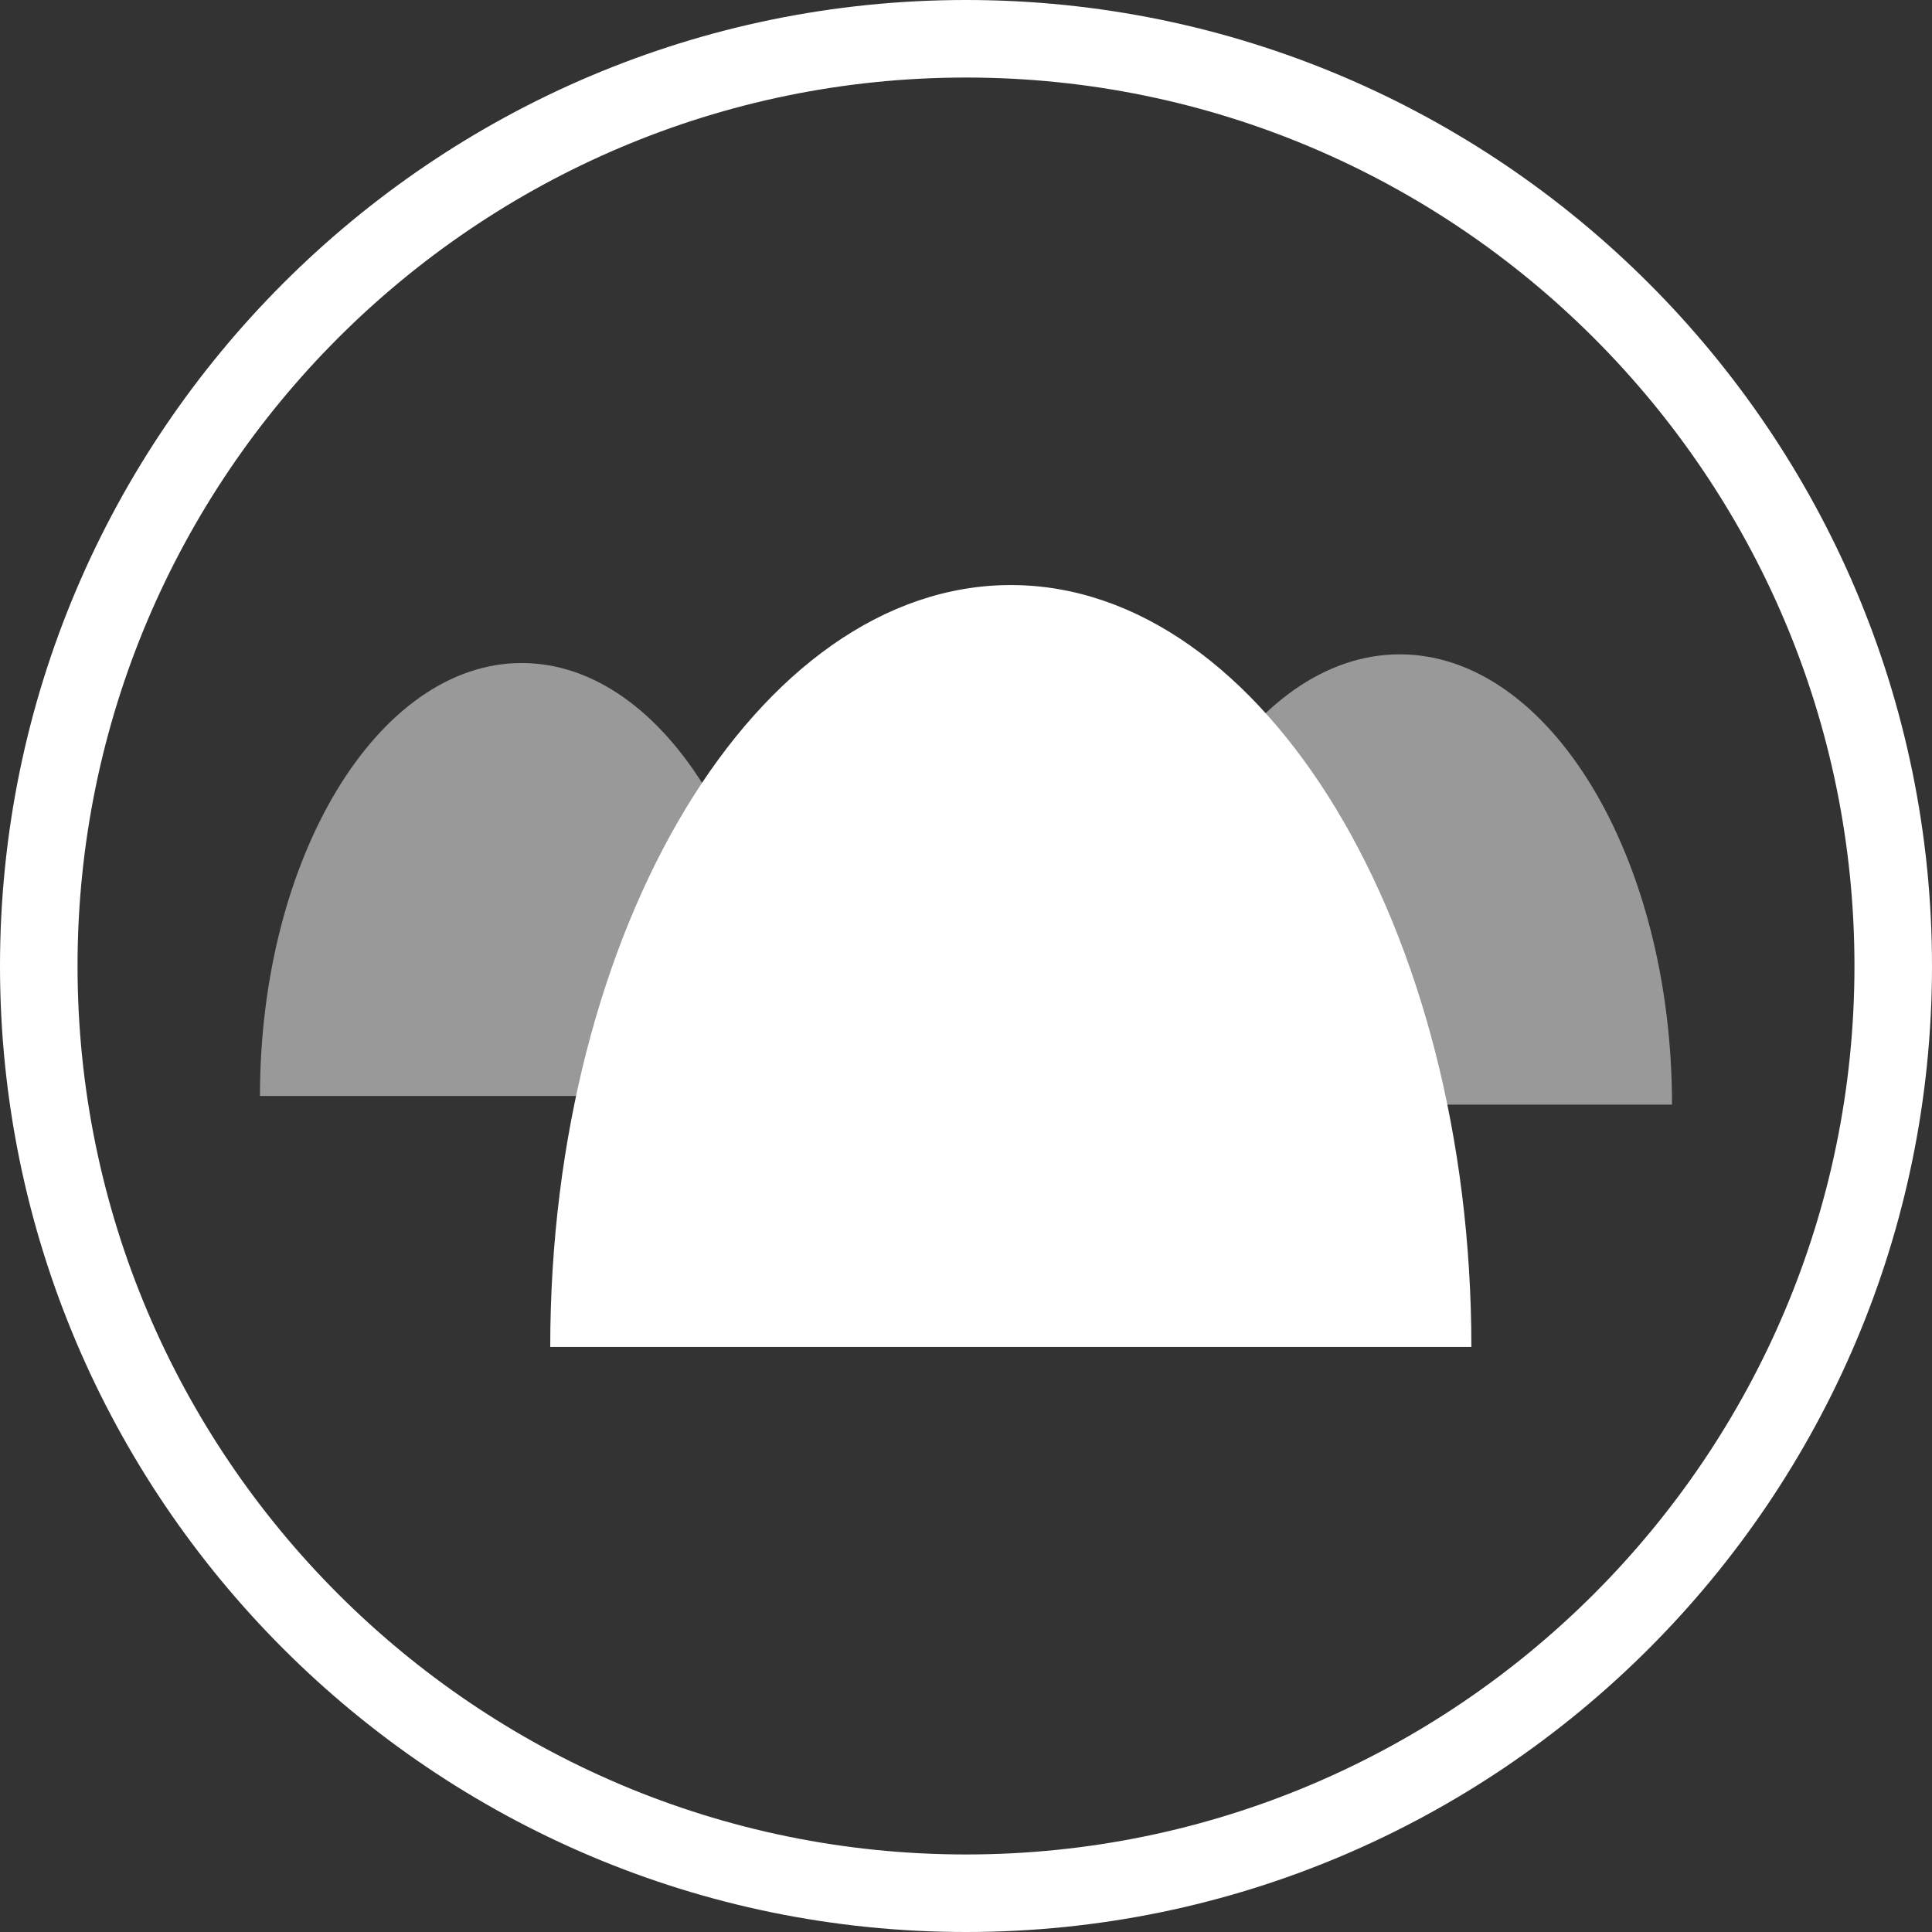 <?xml version="1.0" encoding="utf-8"?>
<!-- Generator: Adobe Illustrator 16.0.0, SVG Export Plug-In . SVG Version: 6.00 Build 0)  -->
<!DOCTYPE svg PUBLIC "-//W3C//DTD SVG 1.1//EN" "http://www.w3.org/Graphics/SVG/1.1/DTD/svg11.dtd">
<svg version="1.1" id="Layer_1" xmlns="http://www.w3.org/2000/svg" xmlns:xlink="http://www.w3.org/1999/xlink" x="0px" y="0px"
	 width="74.75px" height="74.75px" viewBox="0 0 74.75 74.75" enable-background="new 0 0 74.75 74.75" xml:space="preserve">
<rect x="0" y="0" width="74.75" height="74.75" fill="#333333" stroke="none"/>
<g>
	<g>
		<path fill="#FFFFFF" d="M37.375,74.75C16.766,74.75,0,57.983,0,37.375C0,16.766,16.766,0,37.375,0
			C57.983,0,74.75,16.766,74.75,37.375C74.75,57.983,57.983,74.75,37.375,74.75z M37.375,3C18.42,3,3,18.42,3,37.375
			C3,56.329,18.42,71.75,37.375,71.75c18.954,0,34.375-15.421,34.375-34.375C71.75,18.42,56.329,3,37.375,3z"/>
	</g>
	<g>
		<g opacity="0.5">
			<path fill="#FFFFFF" d="M10.058,42.405c0-9.213,4.557-16.752,10.127-16.752c5.571,0,10.127,7.539,10.127,16.752H10.058z"/>
		</g>
		<g>
			<path fill="#FFFFFF" d="M21.289,52.113c0-16.211,8.018-29.477,17.819-29.477s17.82,13.266,17.82,29.477H21.289z"/>
		</g>
		<g opacity="0.5">
			<path fill="#FFFFFF" d="M43.627,42.74c0-9.582,4.738-17.423,10.531-17.423s10.533,7.841,10.533,17.423H43.627z"/>
		</g>
	</g>
</g>
</svg>
